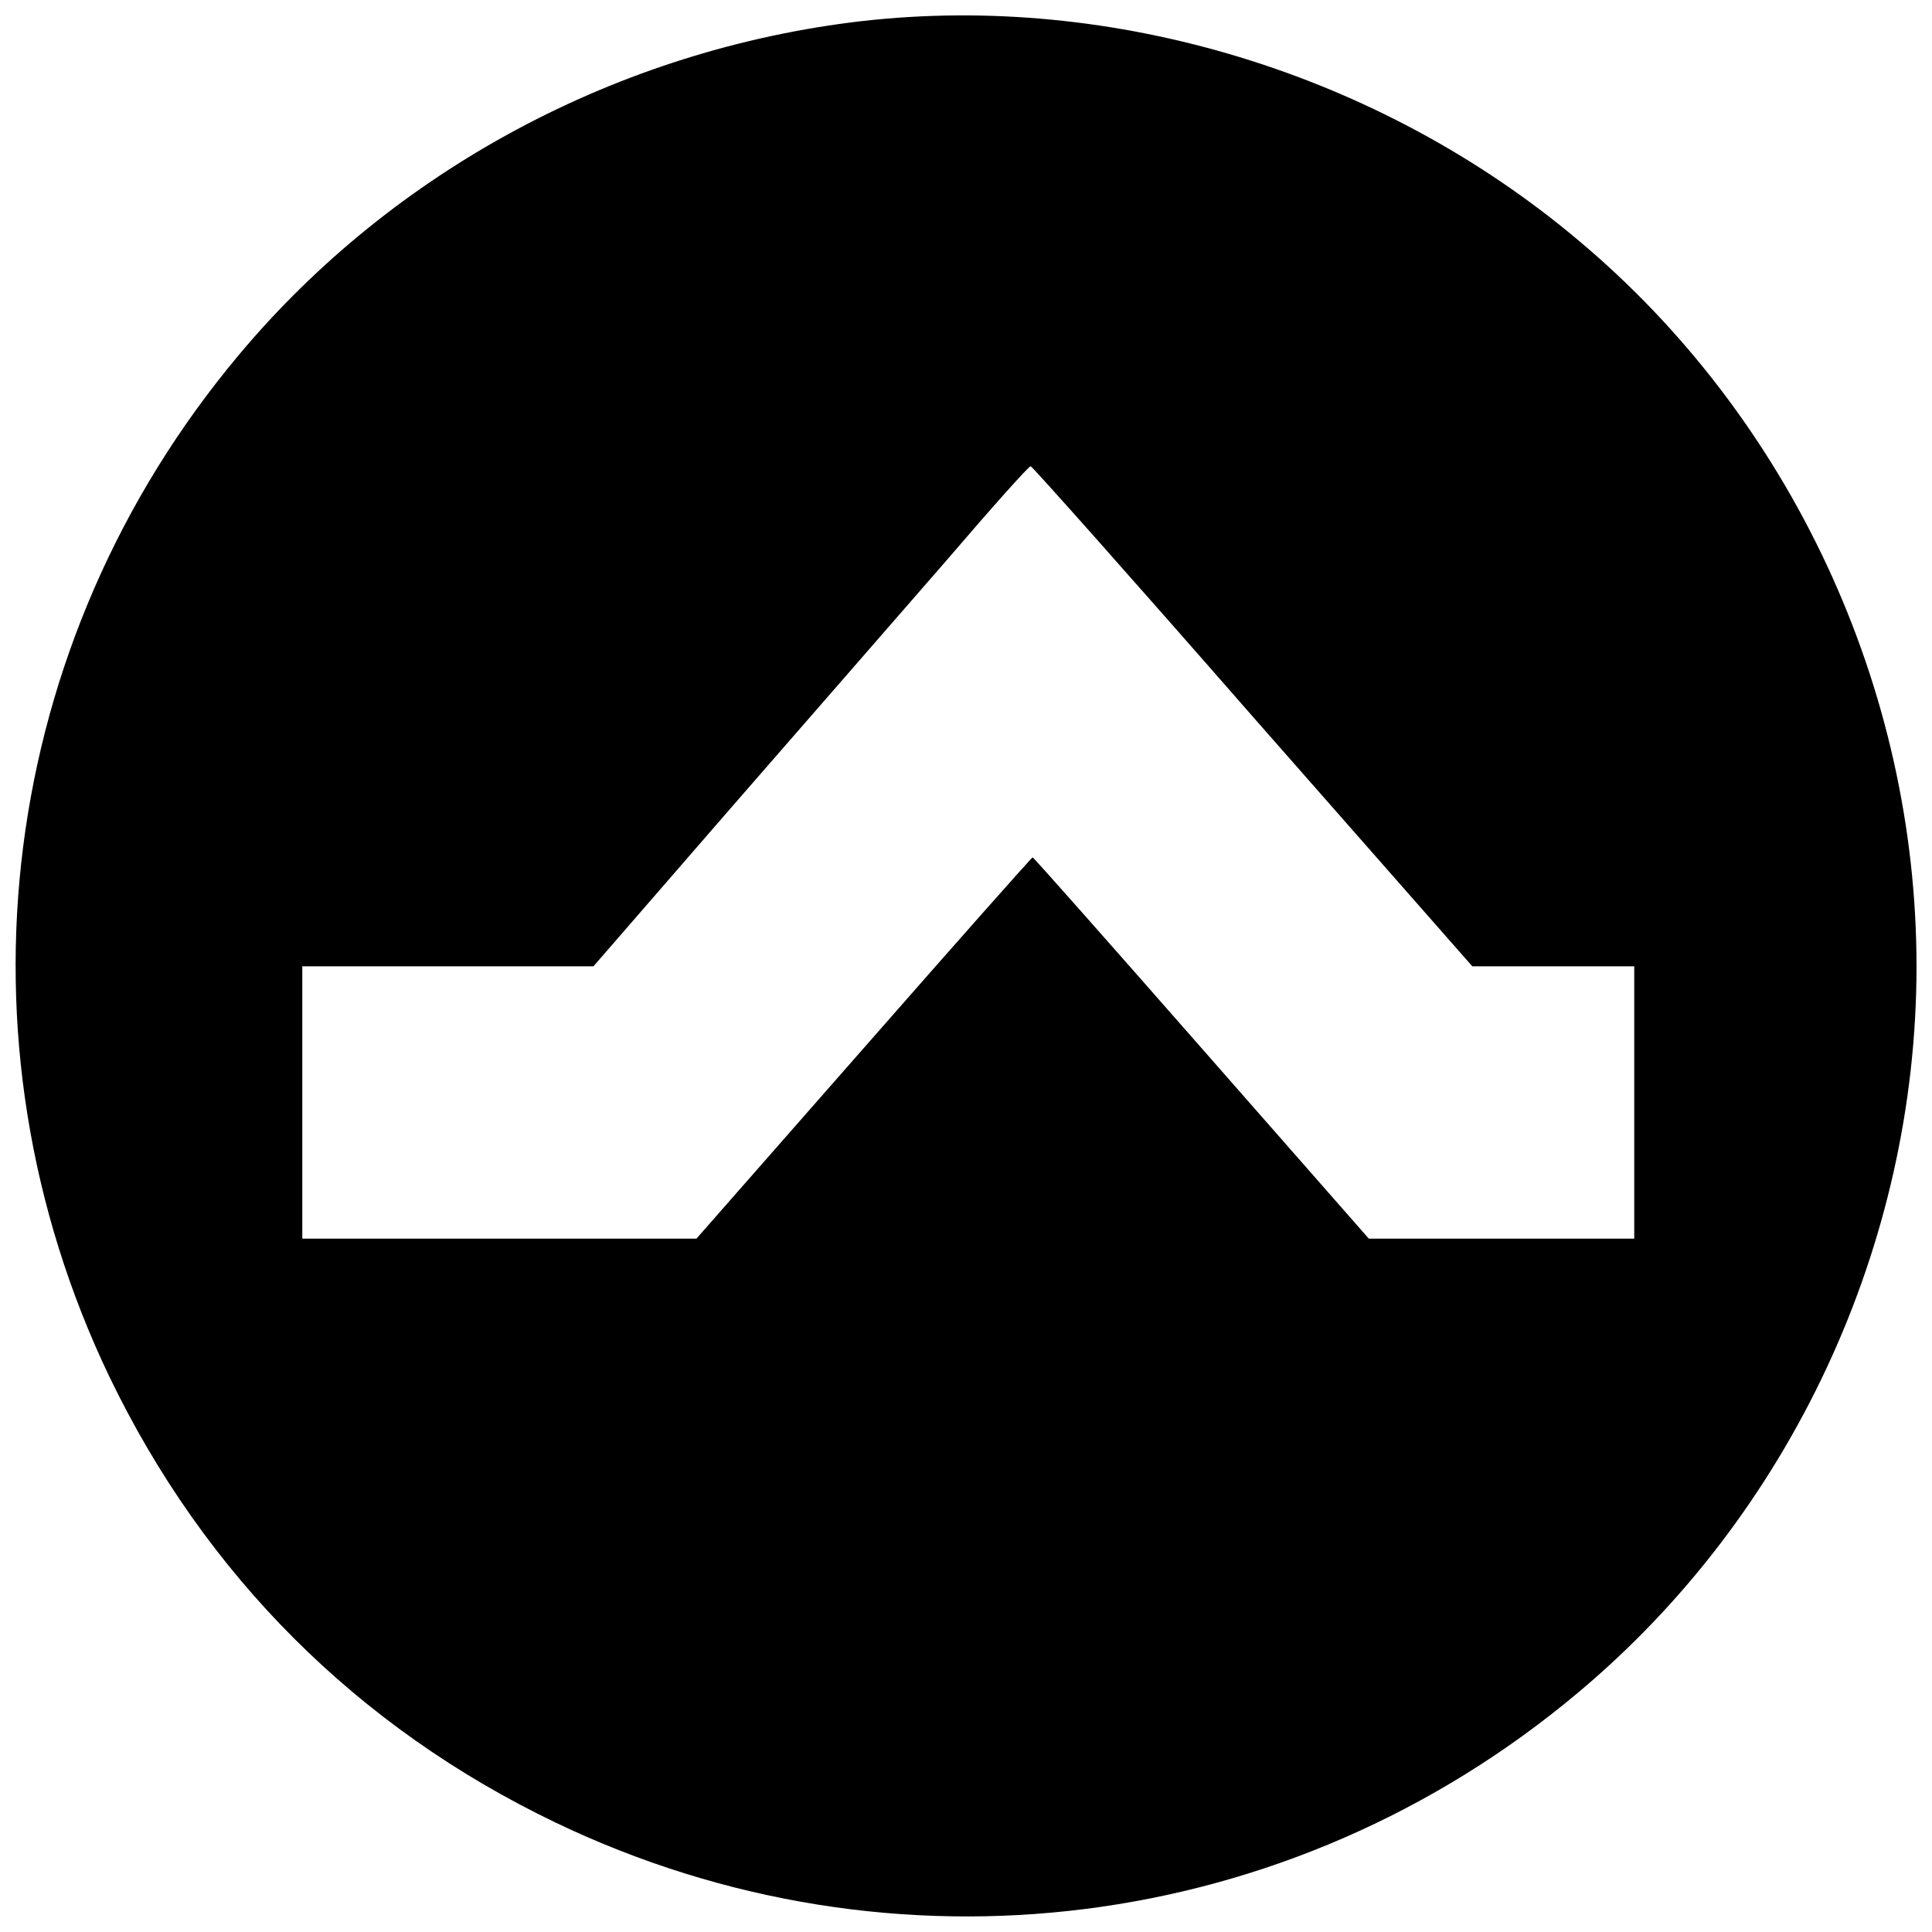 <?xml version="1.0" encoding="UTF-8"?>
<!-- Uploaded to: SVG Repo, www.svgrepo.com, Generator: SVG Repo Mixer Tools -->
<svg width="800px" height="800px" version="1.1" viewBox="144 144 512 512" xmlns="http://www.w3.org/2000/svg">
 <defs>
  <clipPath id="a">
   <path d="m148.09 148.09h503.81v503.81h-503.81z"/>
  </clipPath>
 </defs>
 <g clip-path="url(#a)">
  <path d="m372.39 149.59c-64.297 7.481-124 39.367-165.07 88.441-63.902 76.238-77.156 181.35-34.379 270.71 25.324 52.621 65.742 93.035 118.23 118.23 89.492 42.91 194.6 29.656 270.84-34.25 56.555-47.238 89.887-118.89 89.887-192.63s-33.328-145.39-89.887-192.63c-52.488-44.09-122.95-65.48-189.61-57.867zm103.53 184.23 58.262 66.266h42.91v72.172h-70.336l-44.352-50.52c-24.406-27.82-44.484-50.52-44.746-50.52s-20.34 22.699-44.746 50.52l-44.352 50.52h-104.45v-72.172h77.156l36.215-41.727c19.945-22.832 45.797-52.621 57.605-66.137 11.68-13.648 21.52-24.668 22.047-24.668 0.395 0 26.898 29.785 58.785 66.266z"/>
 </g>
</svg>